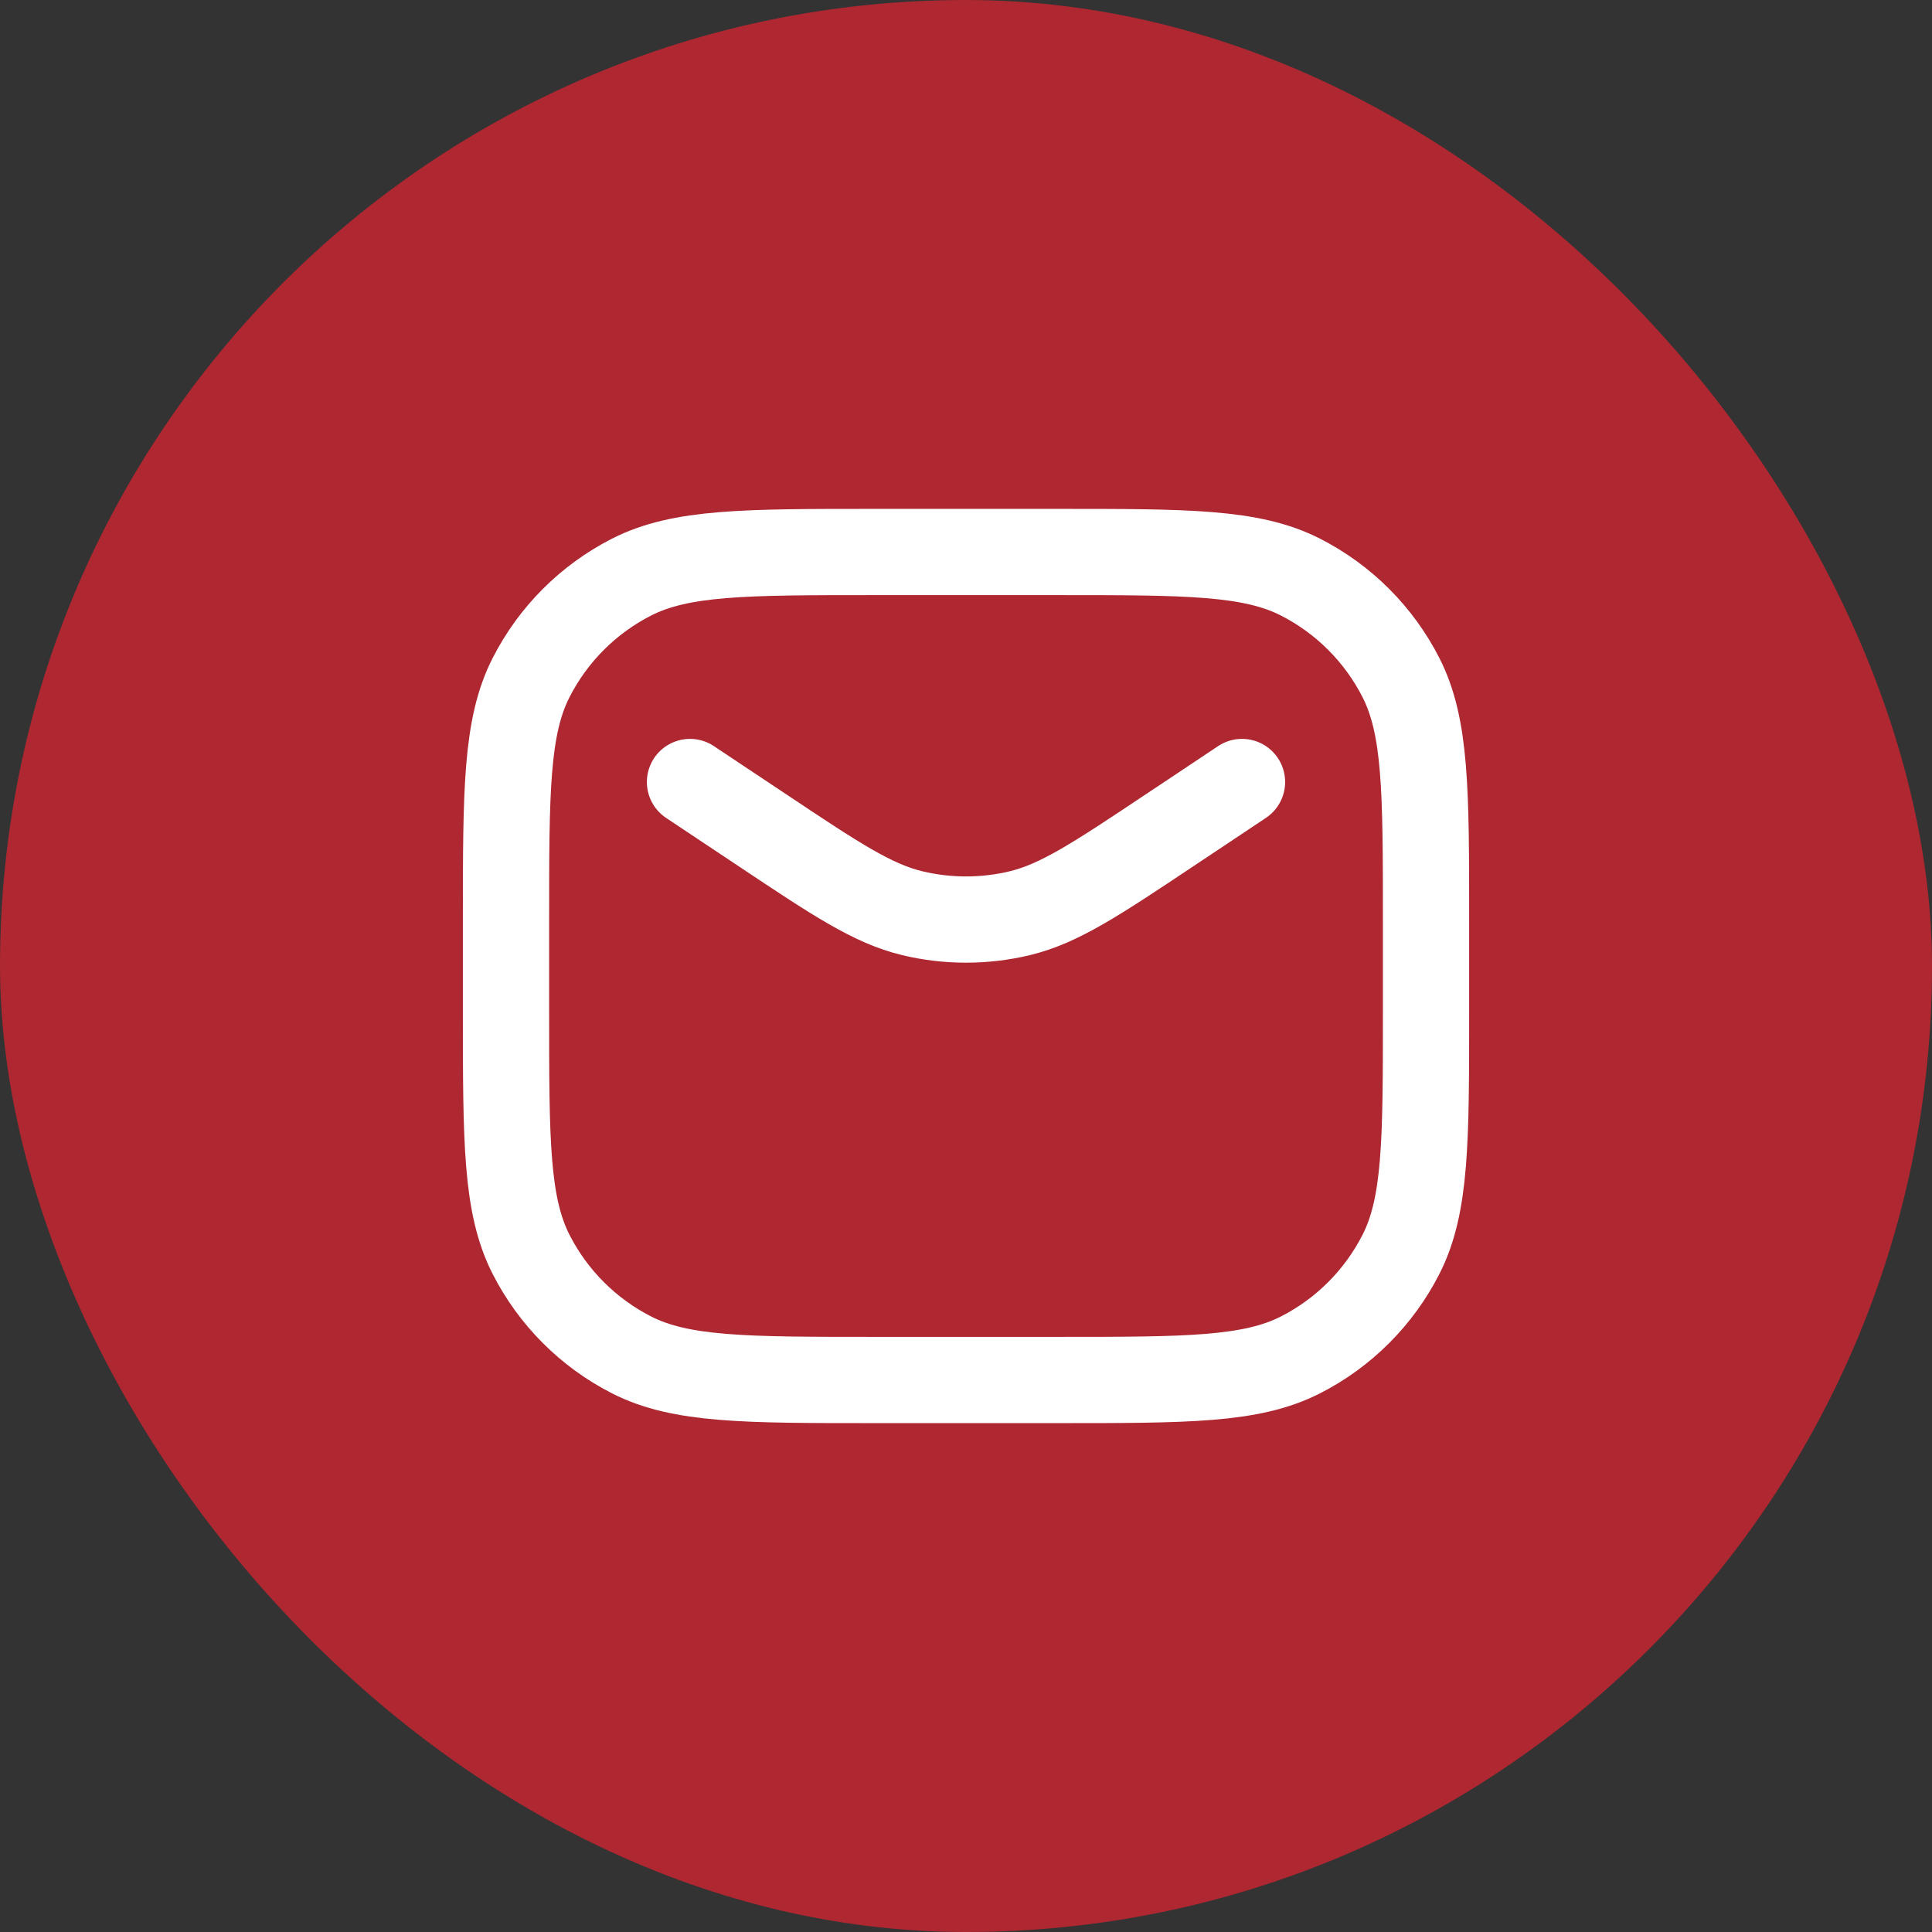 <svg width="56" height="56" viewBox="0 0 56 56" fill="none" xmlns="http://www.w3.org/2000/svg">
<rect x="0" y="0" width="56" height="56" fill="#333333" stroke="none"/>
<rect width="56" height="56" rx="28" fill="#AE2731"/>
<path d="M34.667 16H21.334C17.652 16 14.667 18.985 14.667 22.667V33.333C14.667 37.015 17.652 40 21.334 40H34.667C38.349 40 41.334 37.015 41.334 33.333V22.667C41.334 18.985 38.349 16 34.667 16Z" stroke="white" stroke-width="1.5"/>
<path d="M36 22.667L34.667 23.556L33.917 24.055C31.779 25.481 30.709 26.194 29.554 26.471C28.533 26.715 27.468 26.715 26.447 26.471C25.291 26.194 24.222 25.481 22.084 24.055L21.334 23.556L20 22.667M25.334 40H30.667C34.401 40 36.267 40 37.694 39.273C38.948 38.634 39.968 37.614 40.607 36.36C41.334 34.934 41.334 33.067 41.334 29.333V26.667C41.334 22.933 41.334 21.066 40.607 19.64C39.968 18.386 38.948 17.366 37.694 16.727C36.267 16 34.401 16 30.667 16H25.334C21.6 16 19.733 16 18.307 16.727C17.053 17.366 16.033 18.386 15.394 19.64C14.667 21.066 14.667 22.933 14.667 26.667V29.333C14.667 33.067 14.667 34.934 15.394 36.36C16.033 37.614 17.053 38.634 18.307 39.273C19.733 40 21.6 40 25.334 40Z" stroke="white" stroke-width="2.5" stroke-linecap="round" stroke-linejoin="round"/>
</svg>
